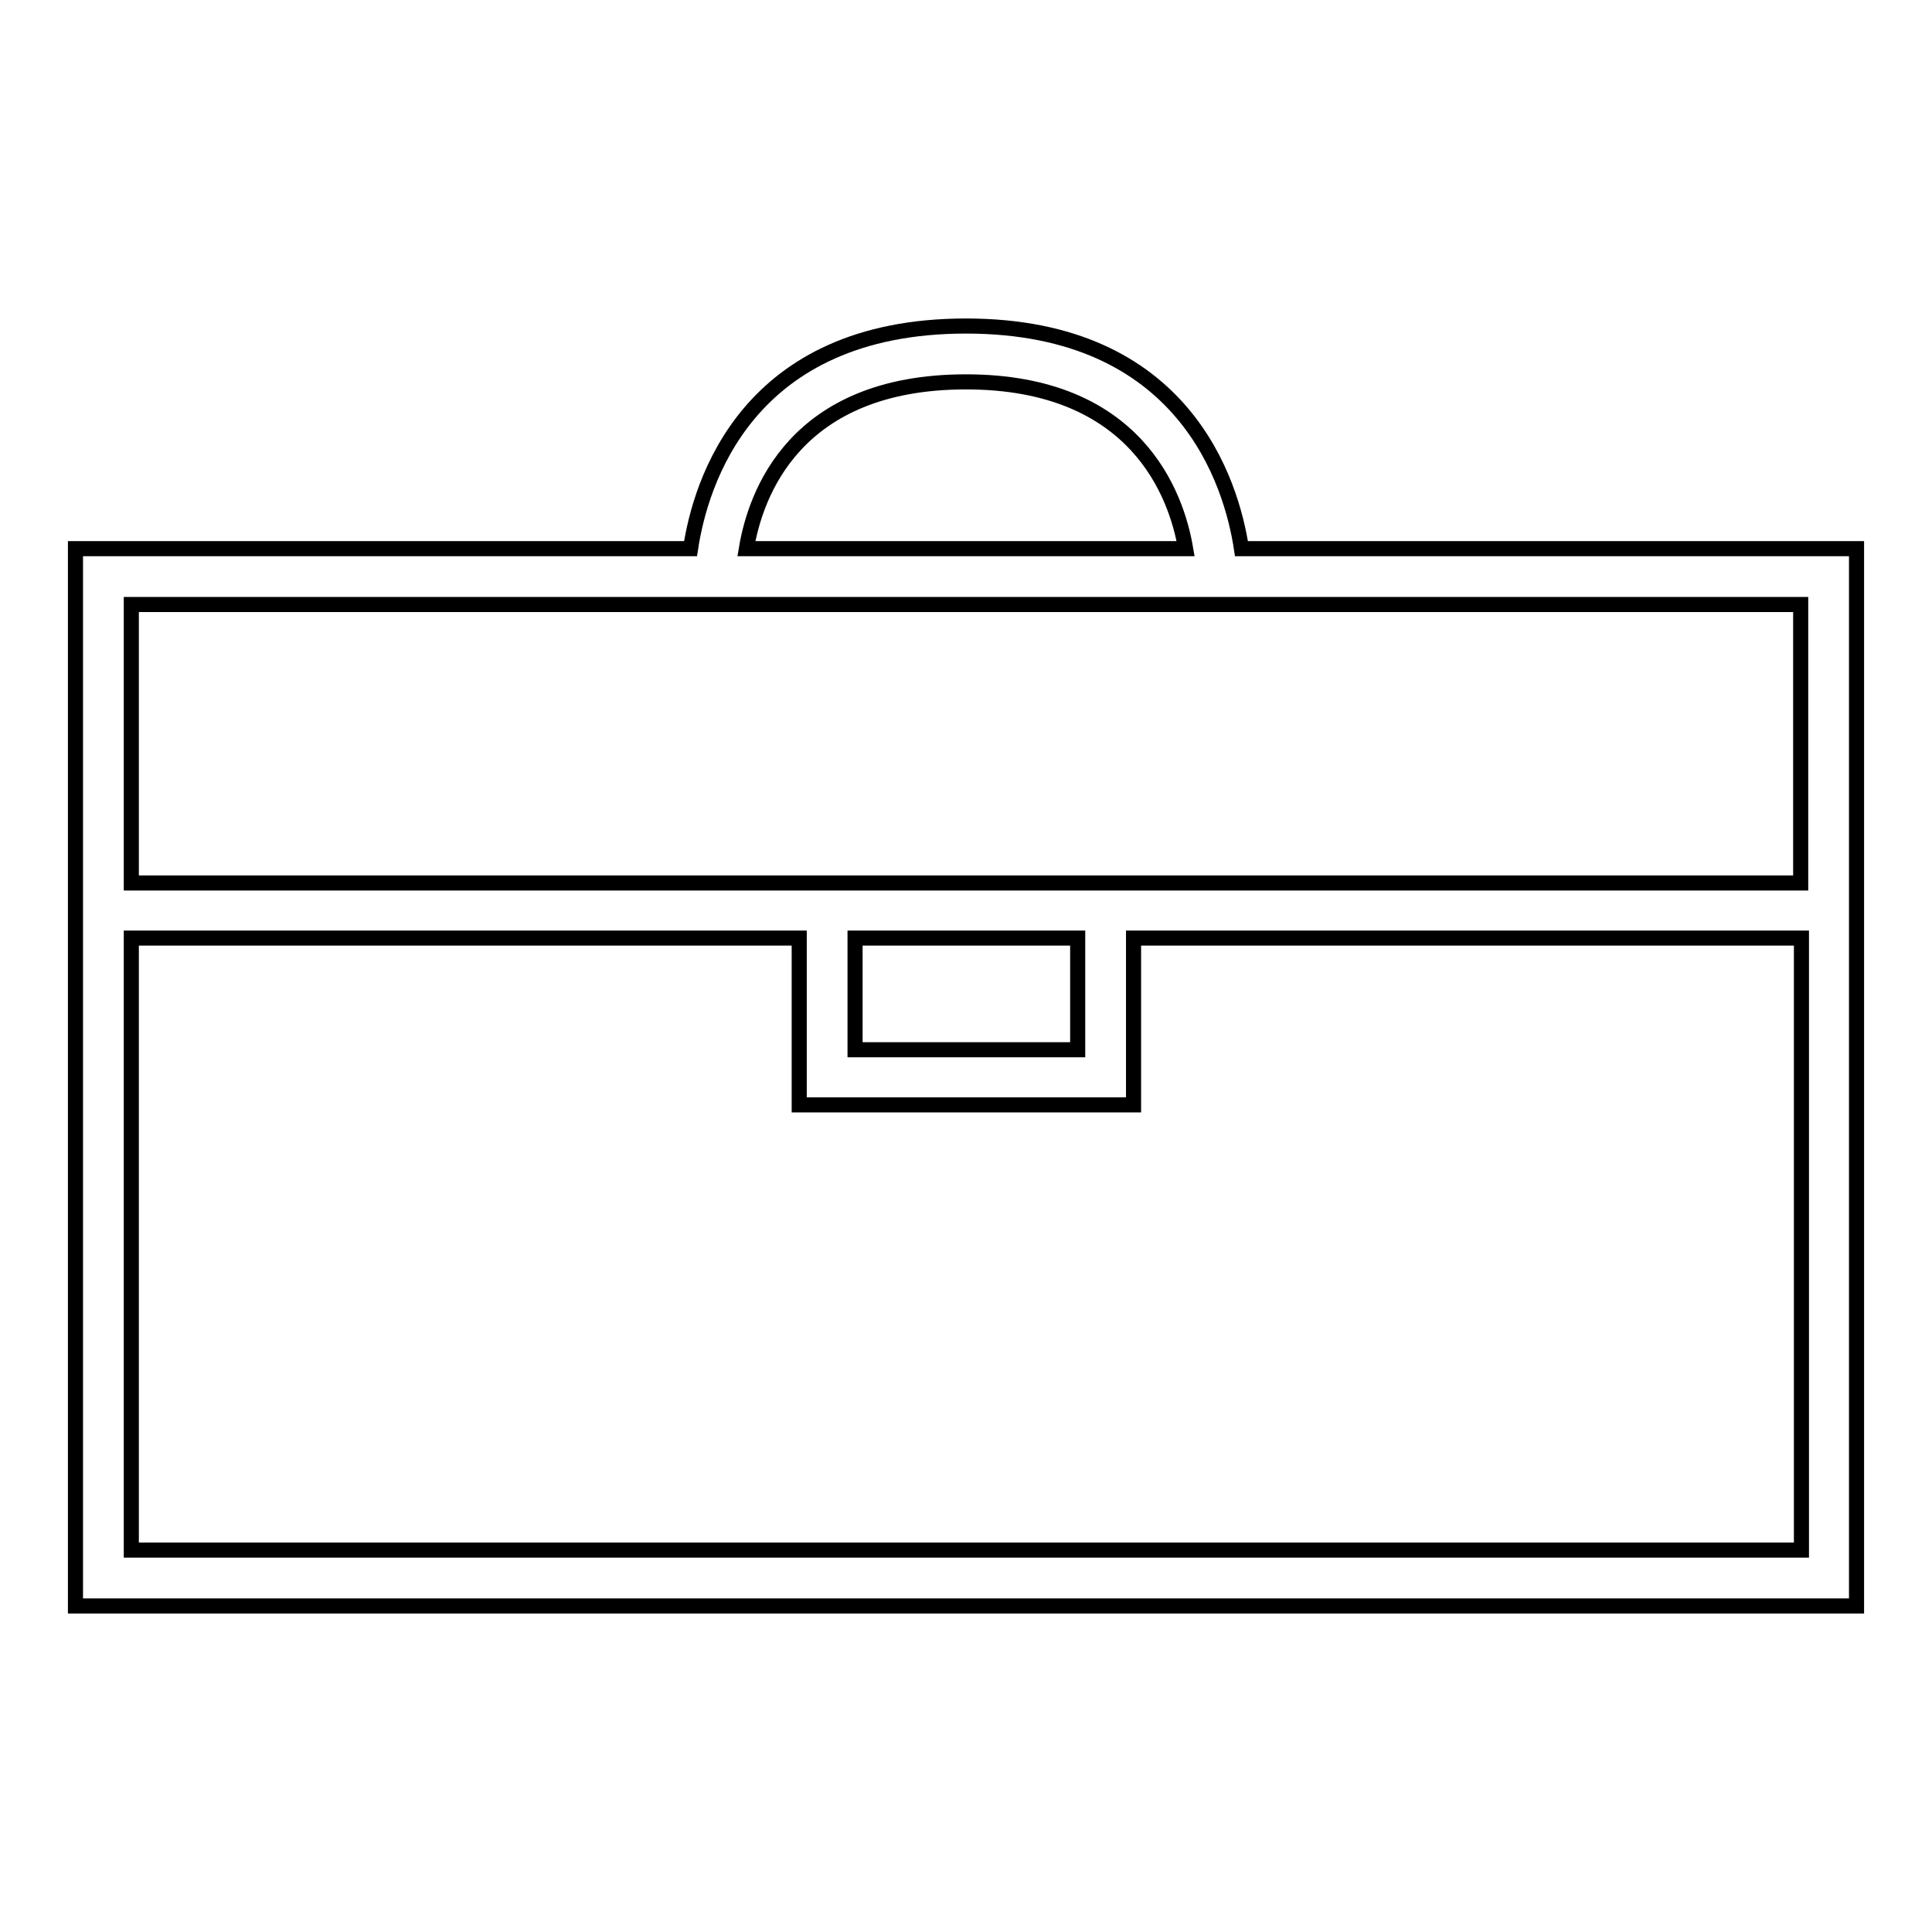 <?xml version="1.0" encoding="utf-8"?>
<!-- Svg Vector Icons : http://www.onlinewebfonts.com/icon -->
<!DOCTYPE svg PUBLIC "-//W3C//DTD SVG 1.1//EN" "http://www.w3.org/Graphics/SVG/1.1/DTD/svg11.dtd">
<svg version="1.1" xmlns="http://www.w3.org/2000/svg" xmlns:xlink="http://www.w3.org/1999/xlink" x="0px" y="0px" viewBox="0 0 256 256" enable-background="new 0 0 256 256" xml:space="preserve">
<g> <g> <path stroke-width="2" fill-opacity="0" stroke="#000000"  d="M246,72.7h-81.5c-1.3-8.6-7.5-29.5-36.5-29.5c-29.1,0-35.2,20.9-36.5,29.5H10v140.1h236V72.7z M128,50.6  c22.6,0,27.9,15,29.1,22.1H98.9C100.1,65.5,105.3,50.6,128,50.6z M238.6,80.1v36.9H17.4V80.1H238.6z M113.3,124.3h29.5v14.8h-29.5  V124.3z M17.4,205.4v-81.1h88.5v22.1h44.3v-22.1h88.5v81.1H17.4z"/> </g></g>
</svg>